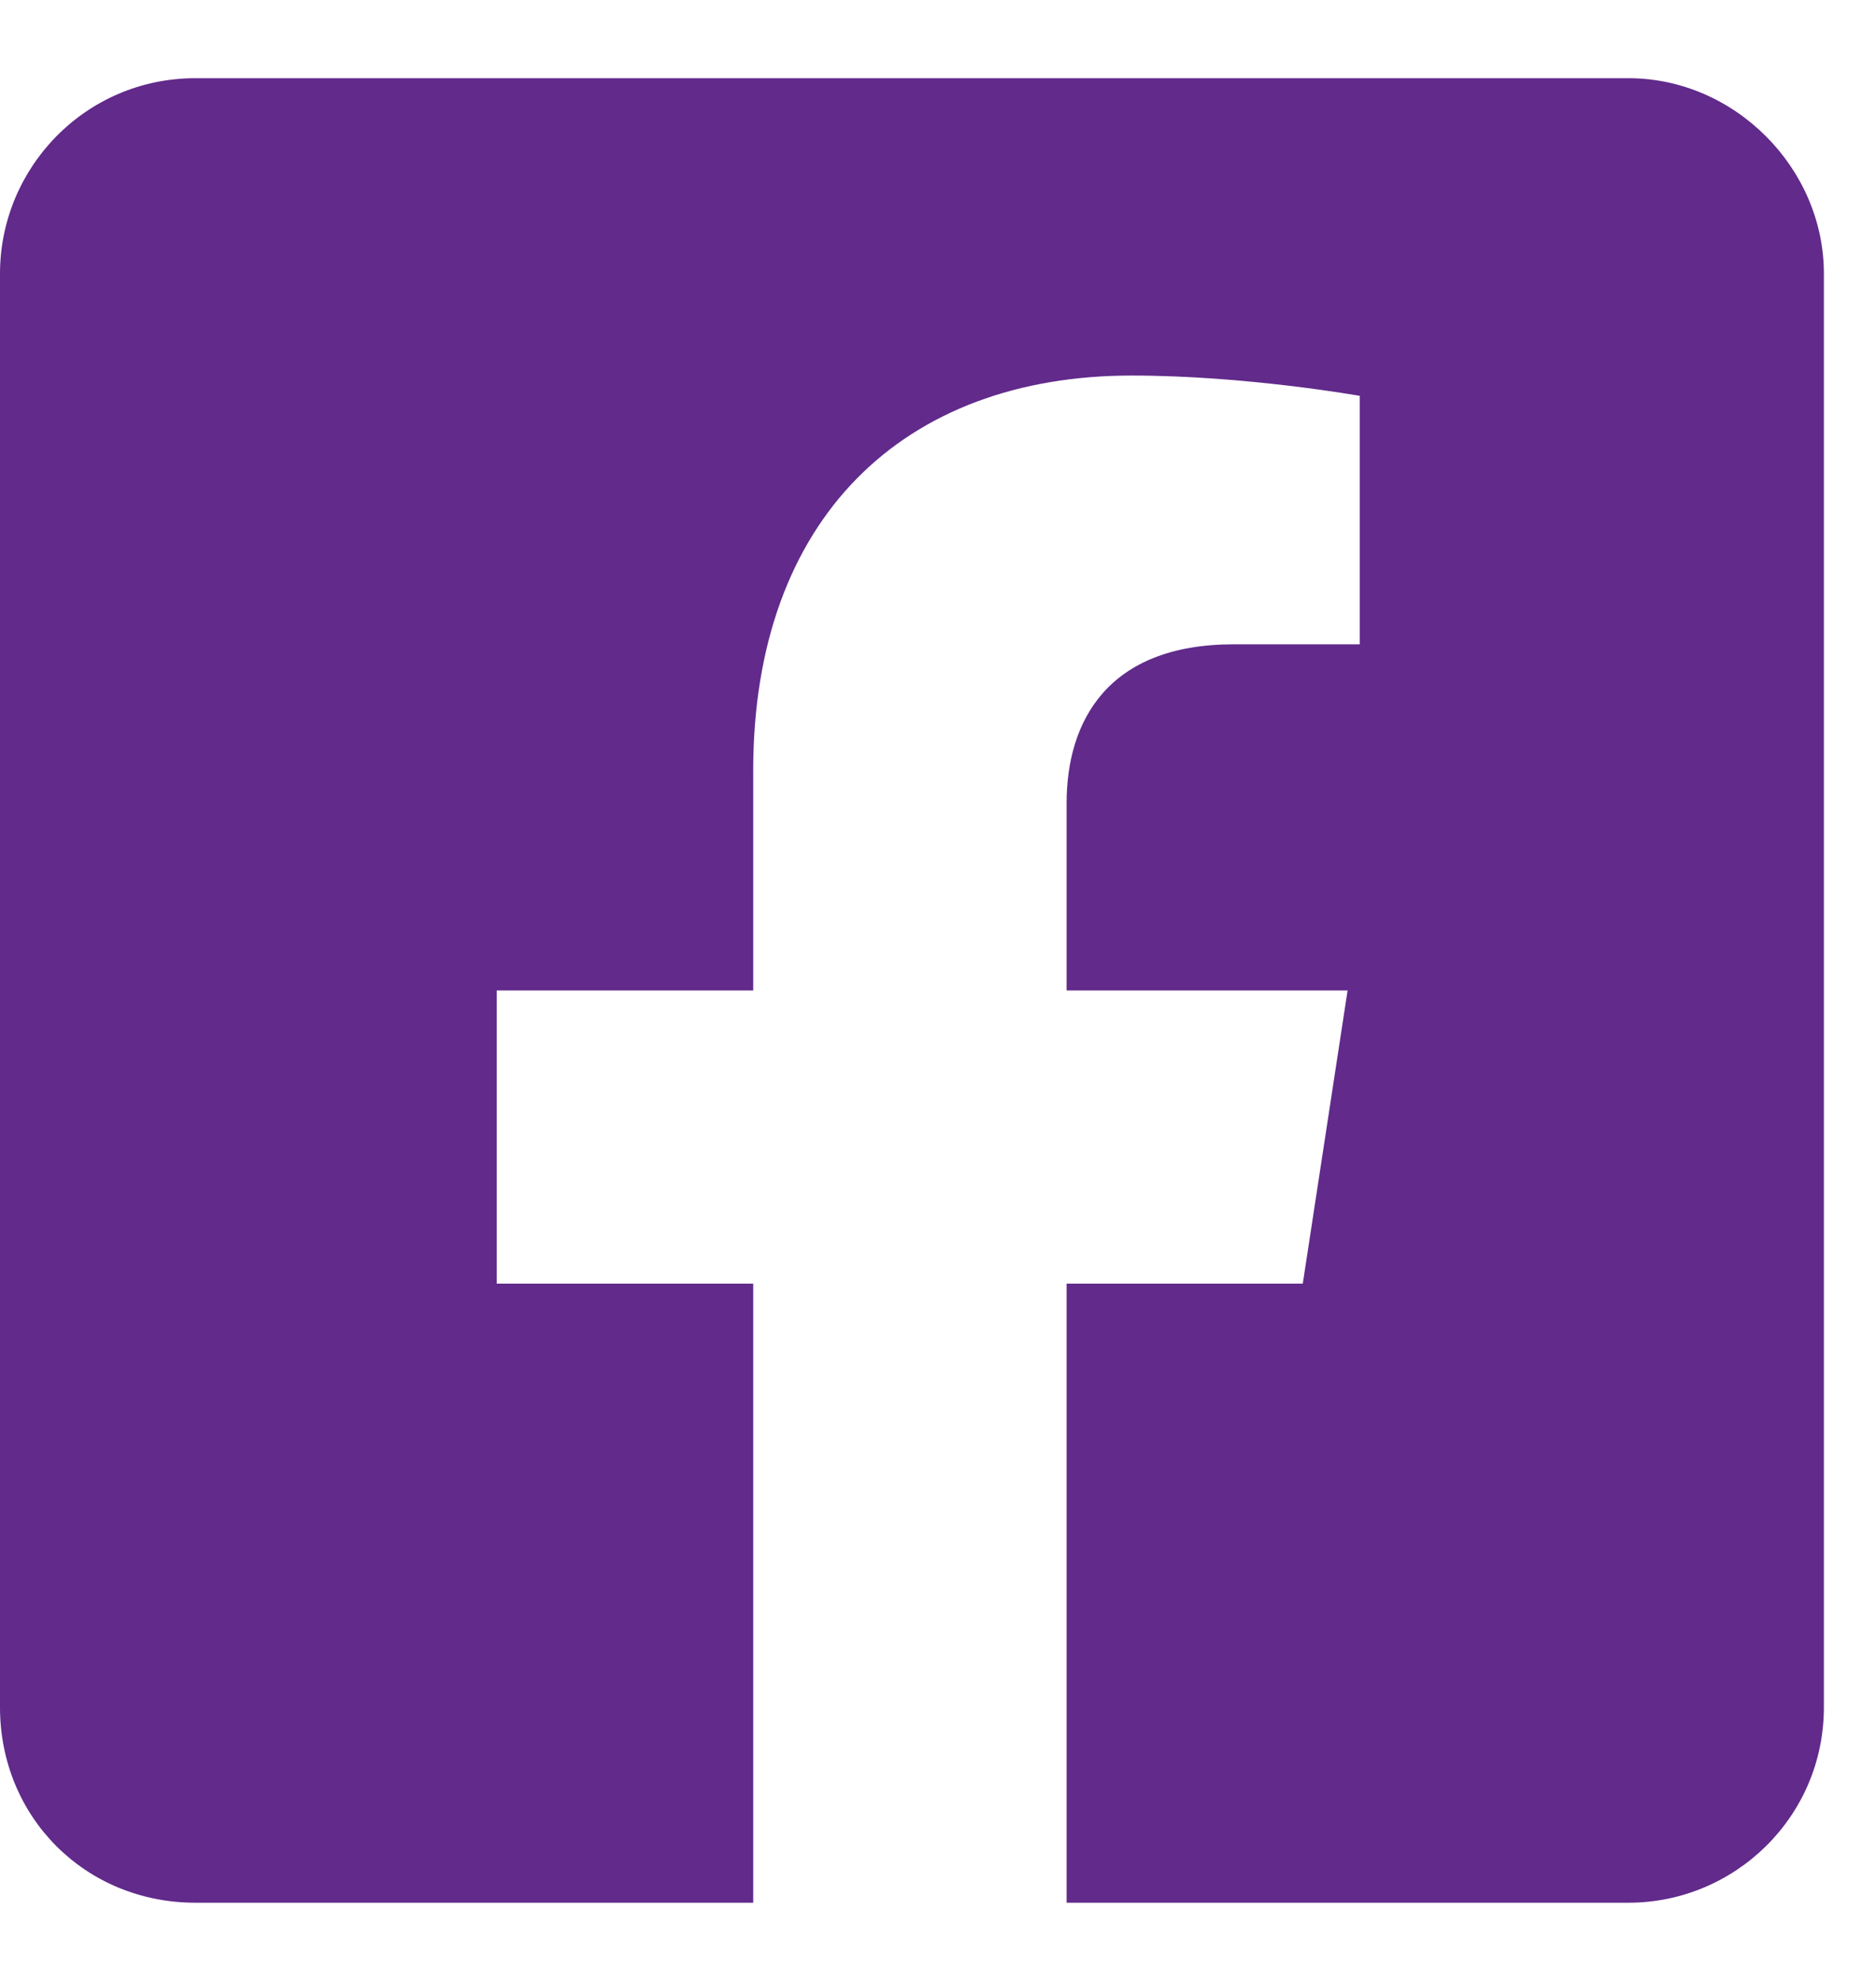 <svg width="18" height="19" viewBox="0 0 18 19" fill="none" xmlns="http://www.w3.org/2000/svg">
<path d="M15.625 0.75L1.875 0.75C0.82 0.75 0 1.609 0 2.625L0 16.375C0 17.43 0.82 18.25 1.875 18.25H7.227L7.227 12.312L4.766 12.312V9.5L7.227 9.5L7.227 7.391C7.227 4.969 8.672 3.602 10.859 3.602C11.953 3.602 13.047 3.797 13.047 3.797V6.18H11.836C10.625 6.18 10.234 6.922 10.234 7.703V9.5H12.93L12.5 12.312H10.234L10.234 18.25L15.625 18.25C16.641 18.25 17.5 17.43 17.5 16.375L17.5 2.625C17.5 1.609 16.641 0.75 15.625 0.75Z" fill="#612A8B"/>
</svg>
